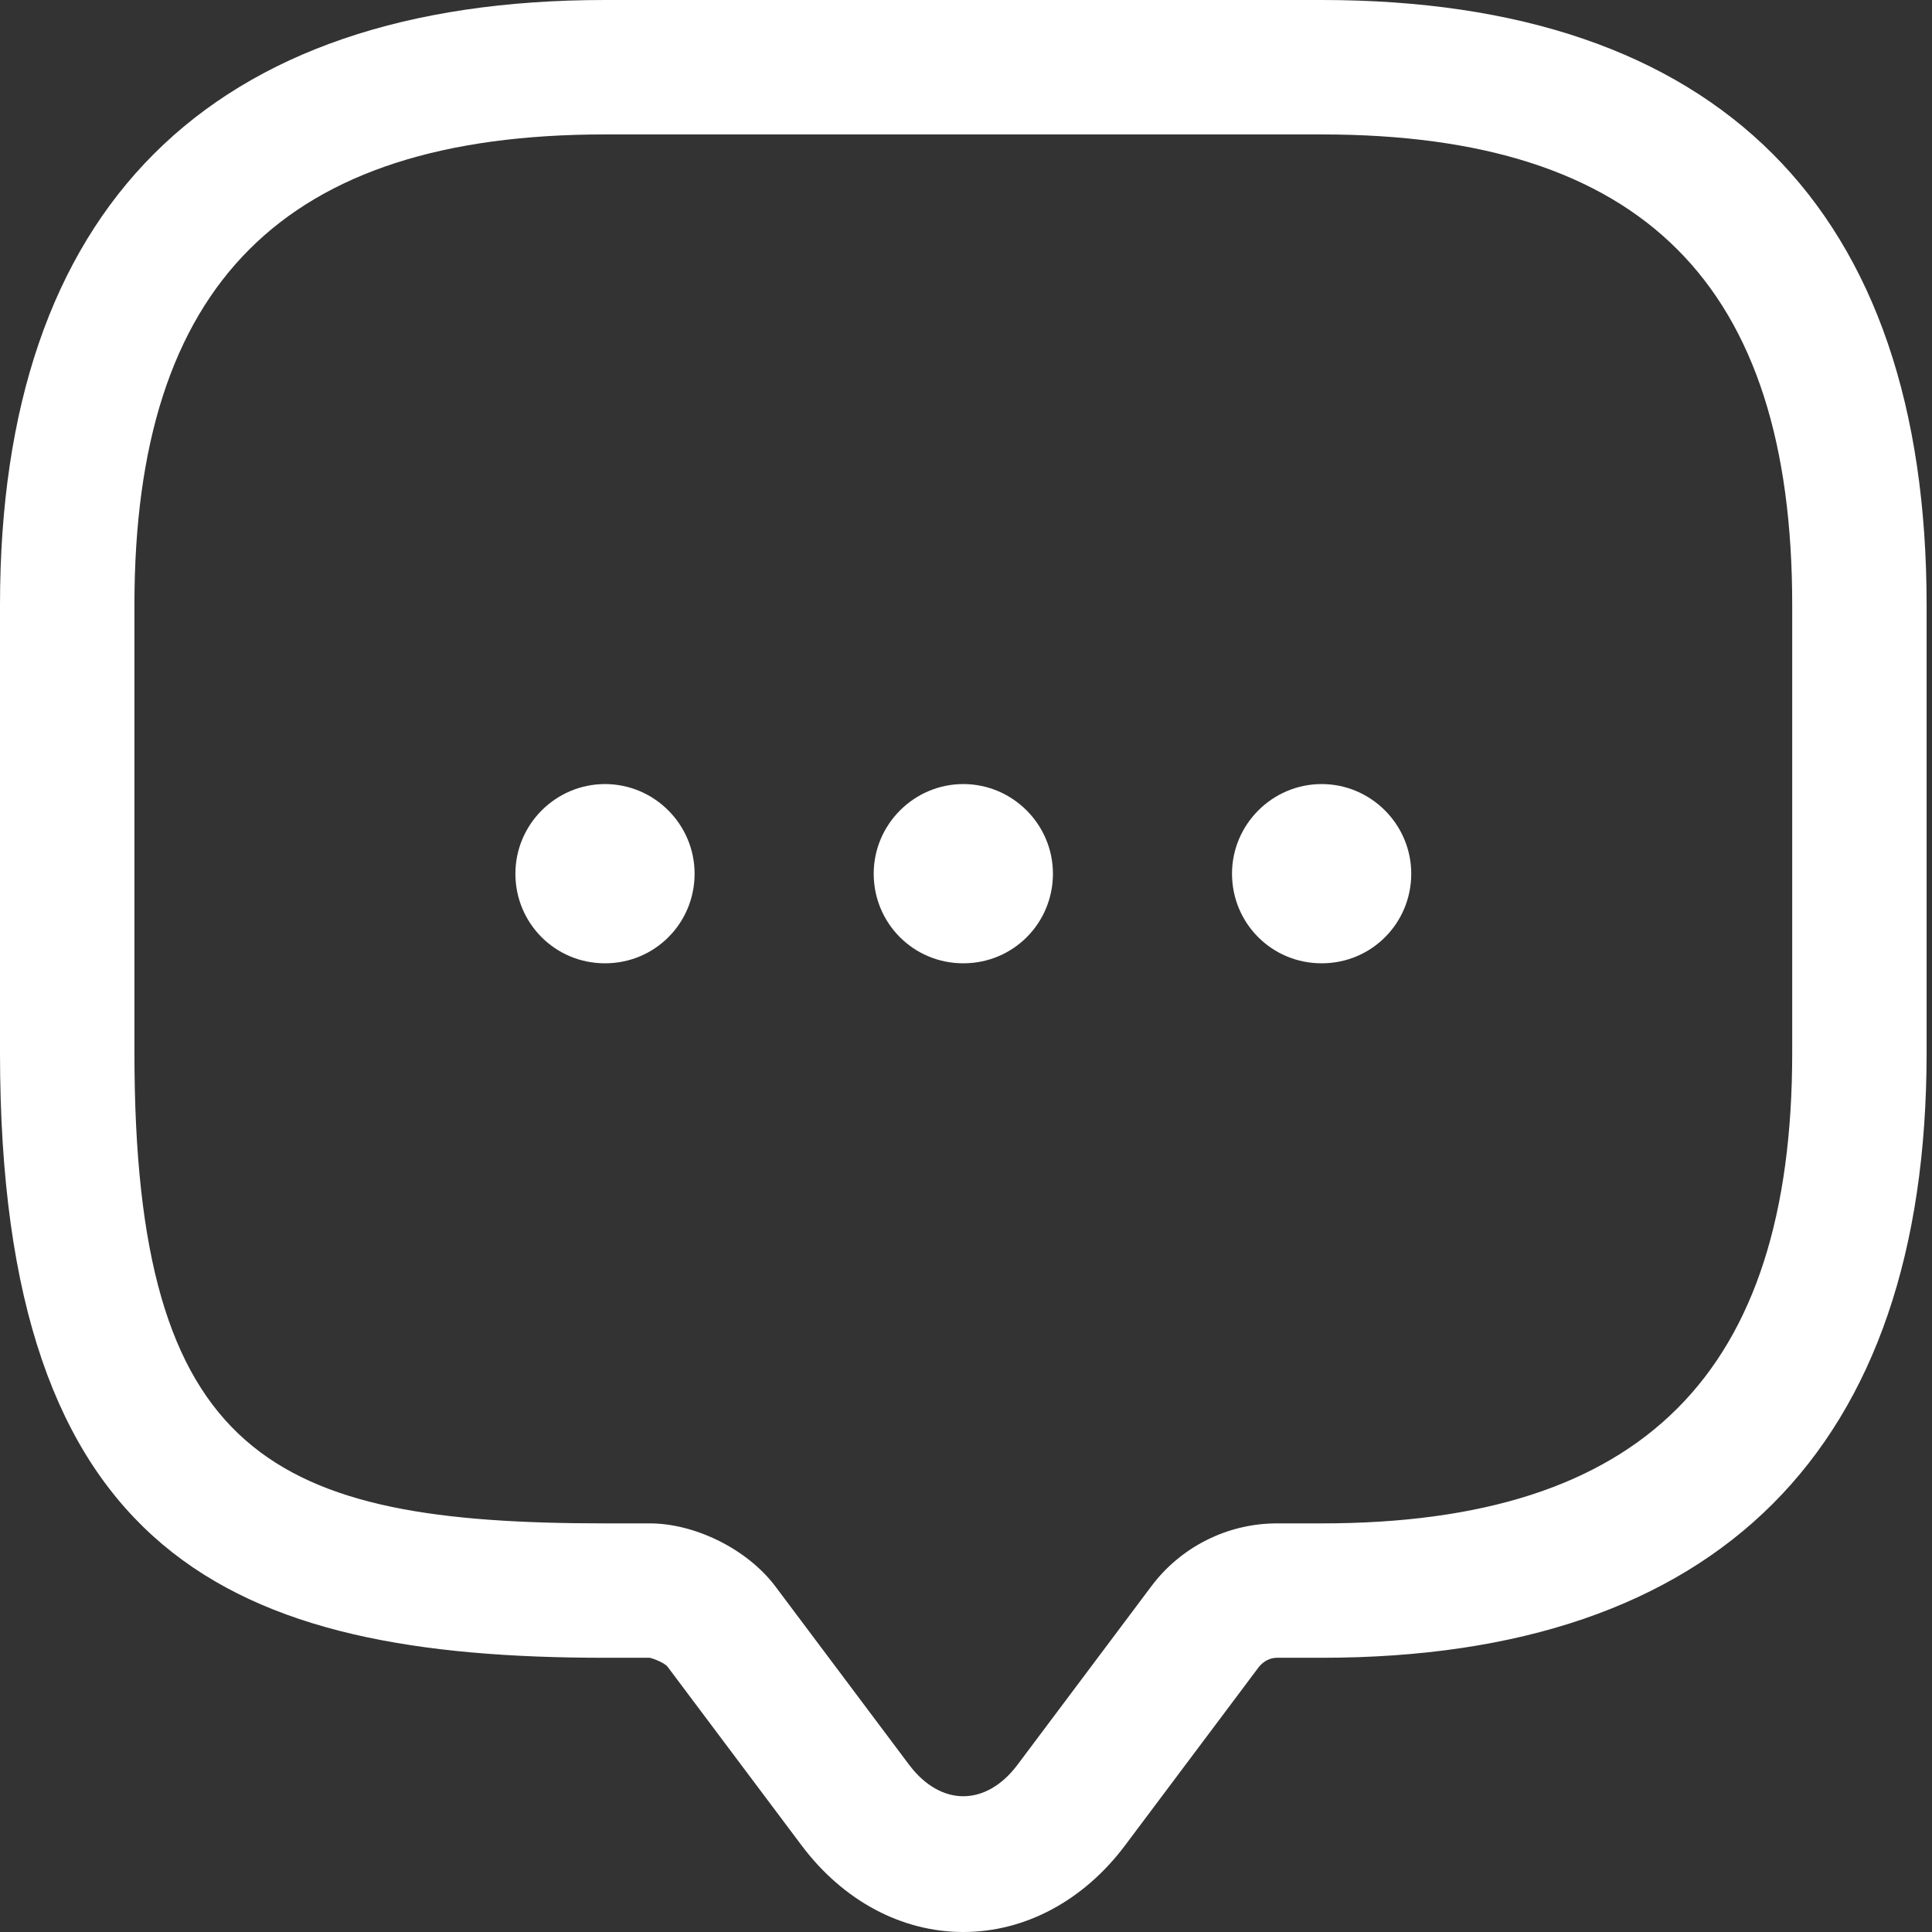 <?xml version="1.0" encoding="UTF-8"?> <svg xmlns="http://www.w3.org/2000/svg" width="48" height="48" viewBox="0 0 48 48" fill="none"><rect x="0" y="0" width="48" height="48" fill="#333333" stroke="none"/> <path d="M23.933 48C22.397 48 20.95 47.221 19.926 45.863L16.586 41.41C16.52 41.321 16.252 41.21 16.141 41.187H15.028C5.744 41.187 0 38.672 0 26.16V15.028C0 5.187 5.187 0 15.028 0H32.839C42.679 0 47.866 5.187 47.866 15.028V26.16C47.866 36 42.679 41.187 32.839 41.187H31.725C31.547 41.187 31.392 41.276 31.28 41.41L27.941 45.863C26.916 47.221 25.469 48 23.933 48ZM15.028 3.34C7.058 3.34 3.34 7.058 3.34 15.028V26.16C3.34 36.223 6.79 37.848 15.028 37.848H16.141C17.276 37.848 18.568 38.493 19.258 39.406L22.597 43.859C23.377 44.883 24.49 44.883 25.269 43.859L28.608 39.406C29.343 38.427 30.501 37.848 31.725 37.848H32.839C40.809 37.848 44.527 34.13 44.527 26.16V15.028C44.527 7.058 40.809 3.34 32.839 3.34H15.028Z" fill="white"></path> <path d="M23.933 23.933C22.687 23.933 21.707 22.931 21.707 21.707C21.707 20.482 22.709 19.48 23.933 19.48C25.158 19.48 26.16 20.482 26.16 21.707C26.16 22.931 25.18 23.933 23.933 23.933Z" fill="white"></path> <path d="M32.836 23.933C31.589 23.933 30.609 22.931 30.609 21.707C30.609 20.482 31.611 19.48 32.836 19.48C34.06 19.48 35.062 20.482 35.062 21.707C35.062 22.931 34.083 23.933 32.836 23.933Z" fill="white"></path> <path d="M15.031 23.933C13.784 23.933 12.805 22.931 12.805 21.707C12.805 20.482 13.806 19.48 15.031 19.48C16.256 19.48 17.257 20.482 17.257 21.707C17.257 22.931 16.278 23.933 15.031 23.933Z" fill="white"></path> </svg> 